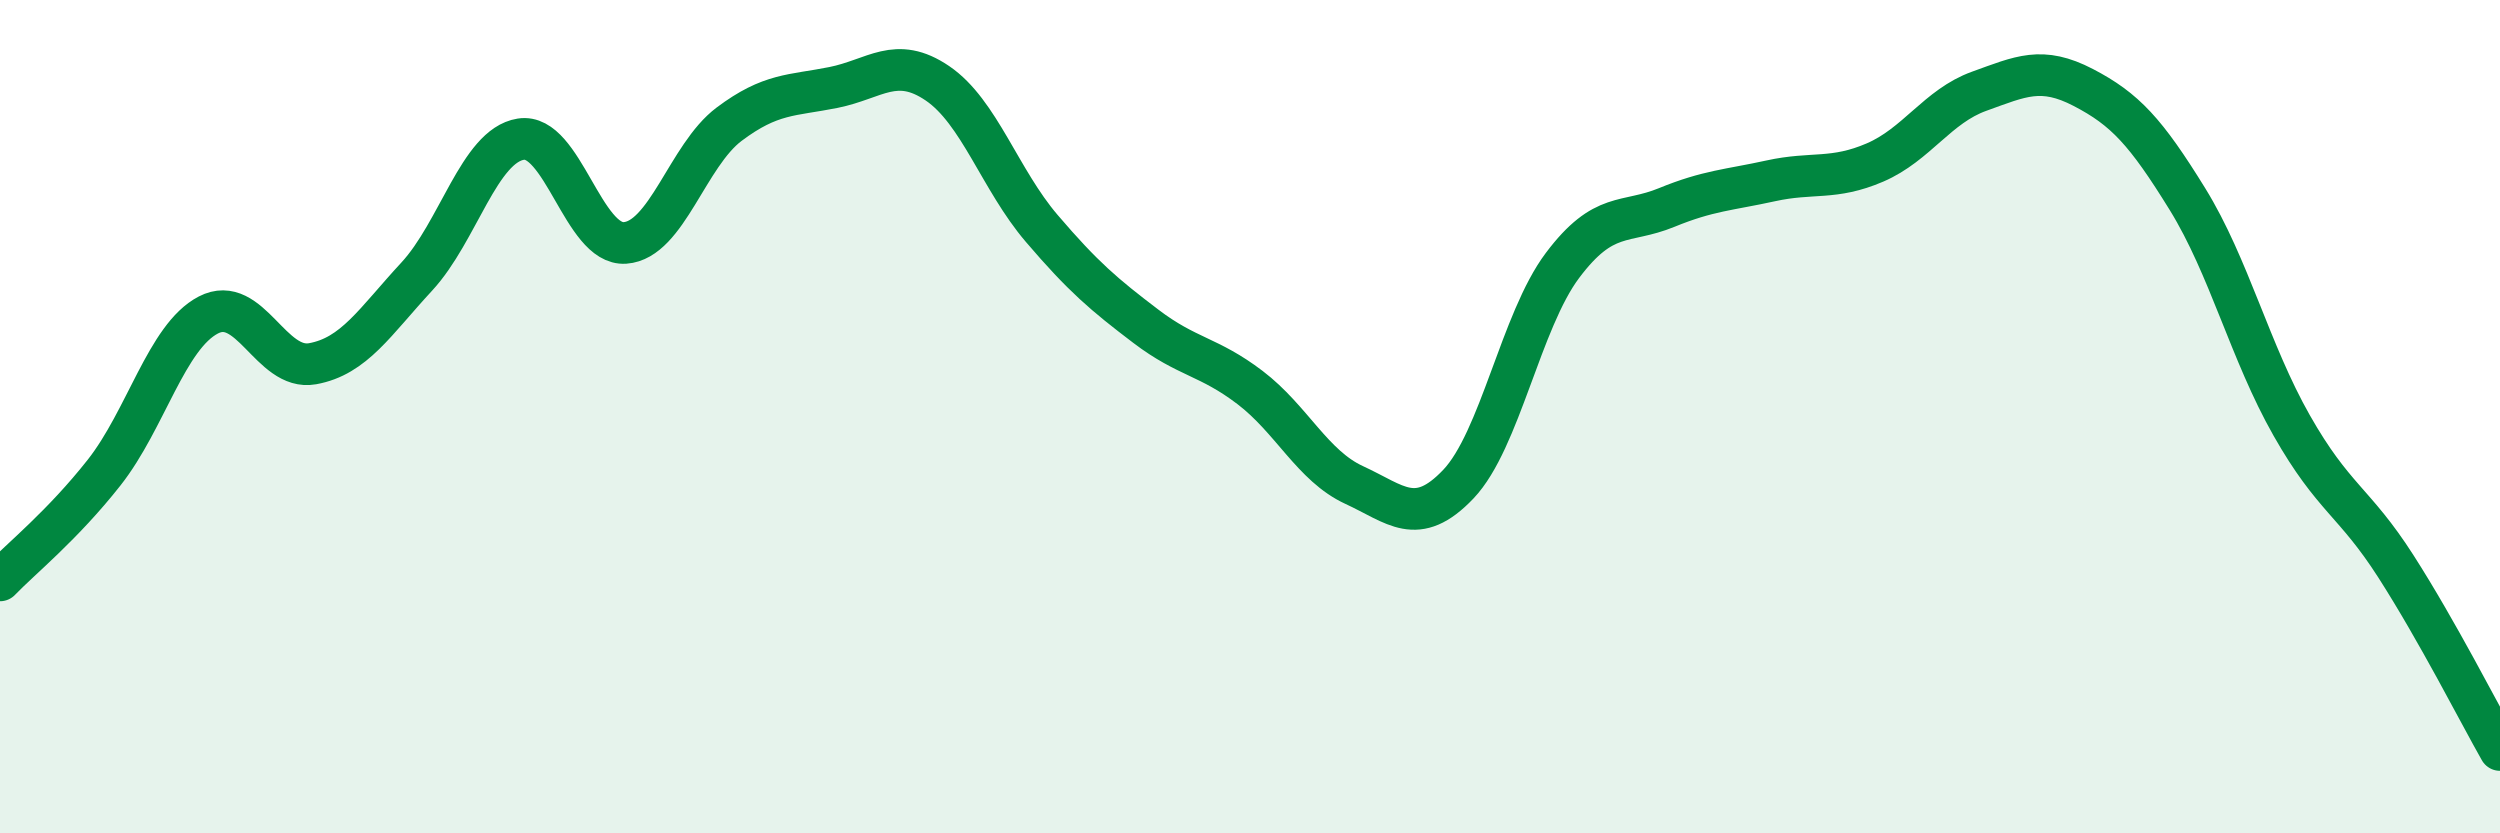
    <svg width="60" height="20" viewBox="0 0 60 20" xmlns="http://www.w3.org/2000/svg">
      <path
        d="M 0,13.93 C 0.5,13.41 1.5,12.61 2.5,11.34 C 3.5,10.07 4,8.08 5,7.56 C 6,7.04 6.5,8.91 7.5,8.73 C 8.5,8.55 9,7.72 10,6.64 C 11,5.56 11.5,3.5 12.5,3.34 C 13.5,3.18 14,5.9 15,5.83 C 16,5.76 16.5,3.73 17.5,2.98 C 18.5,2.23 19,2.3 20,2.1 C 21,1.9 21.5,1.32 22.5,2 C 23.5,2.68 24,4.31 25,5.48 C 26,6.65 26.5,7.07 27.5,7.83 C 28.5,8.59 29,8.54 30,9.3 C 31,10.06 31.5,11.18 32.5,11.64 C 33.5,12.1 34,12.67 35,11.62 C 36,10.57 36.5,7.7 37.5,6.37 C 38.5,5.04 39,5.39 40,4.98 C 41,4.57 41.5,4.56 42.5,4.34 C 43.5,4.12 44,4.33 45,3.9 C 46,3.47 46.5,2.55 47.5,2.19 C 48.5,1.83 49,1.58 50,2.1 C 51,2.62 51.5,3.16 52.5,4.78 C 53.5,6.4 54,8.45 55,10.21 C 56,11.97 56.5,12.03 57.5,13.59 C 58.5,15.15 59.5,17.12 60,18L60 20L0 20Z"
        fill="#008740"
        opacity="0.1"
        stroke-linecap="round"
        stroke-linejoin="round"
      />
      <path
        d="M 0,13.93 C 0.5,13.41 1.5,12.61 2.5,11.34 C 3.5,10.07 4,8.08 5,7.56 C 6,7.04 6.5,8.91 7.5,8.73 C 8.5,8.55 9,7.72 10,6.64 C 11,5.56 11.5,3.5 12.5,3.34 C 13.5,3.18 14,5.9 15,5.83 C 16,5.76 16.5,3.73 17.5,2.98 C 18.5,2.23 19,2.3 20,2.1 C 21,1.9 21.5,1.32 22.5,2 C 23.5,2.68 24,4.31 25,5.48 C 26,6.65 26.5,7.07 27.5,7.83 C 28.5,8.59 29,8.54 30,9.3 C 31,10.06 31.5,11.18 32.5,11.64 C 33.5,12.1 34,12.67 35,11.62 C 36,10.57 36.5,7.7 37.5,6.37 C 38.5,5.04 39,5.39 40,4.98 C 41,4.57 41.5,4.56 42.5,4.34 C 43.5,4.12 44,4.33 45,3.9 C 46,3.47 46.5,2.55 47.5,2.19 C 48.5,1.83 49,1.58 50,2.1 C 51,2.62 51.5,3.16 52.5,4.78 C 53.5,6.4 54,8.45 55,10.21 C 56,11.97 56.5,12.03 57.5,13.59 C 58.5,15.15 59.5,17.12 60,18"
        stroke="#008740"
        stroke-width="1"
        fill="none"
        stroke-linecap="round"
        stroke-linejoin="round"
      />
    </svg>
  